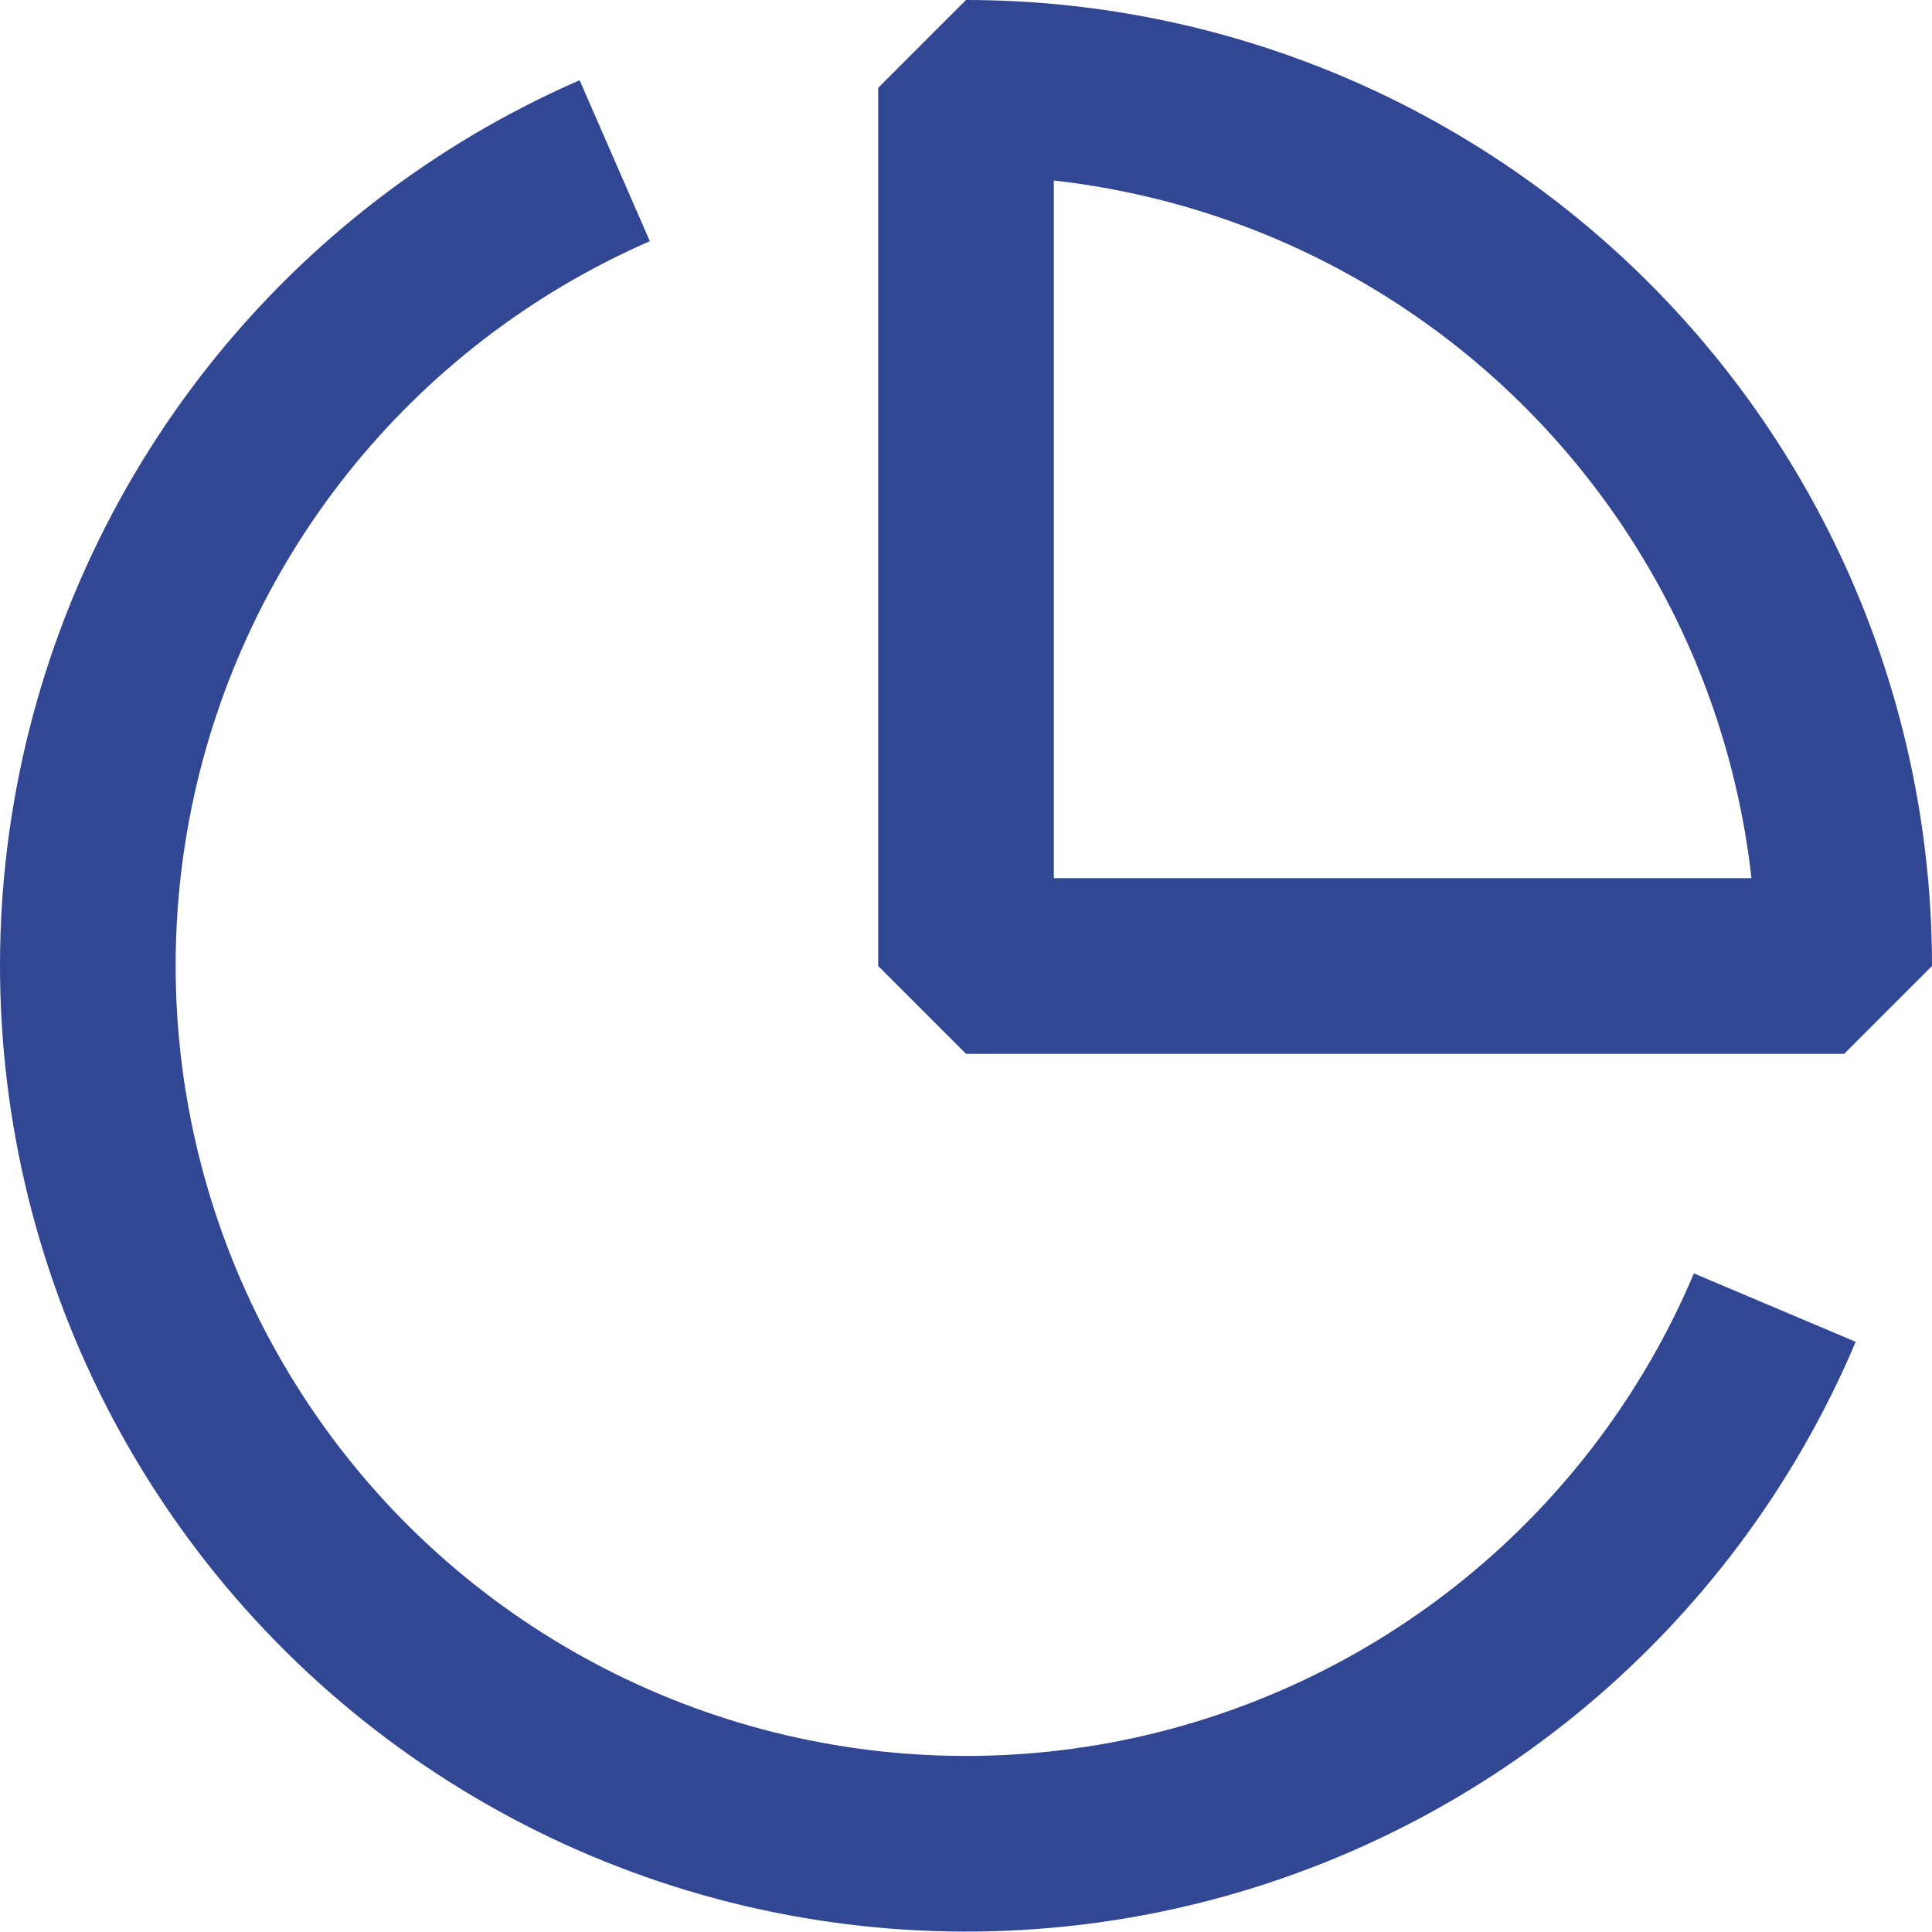 <svg width="22" height="22" viewBox="0 0 22 22" fill="none" xmlns="http://www.w3.org/2000/svg">
<g id="csopi">
<path id="Vector" d="M20.21 14.89C19.574 16.394 18.579 17.72 17.312 18.751C16.045 19.782 14.545 20.487 12.943 20.805C11.341 21.122 9.685 21.042 8.121 20.572C6.556 20.101 5.131 19.255 3.969 18.107C2.808 16.958 1.945 15.543 1.457 13.984C0.969 12.425 0.87 10.77 1.169 9.165C1.468 7.559 2.156 6.051 3.172 4.772C4.189 3.493 5.503 2.483 7 1.83" stroke="#324794" stroke-width="2" stroke-linejoin="bevel"/>
<path id="Vector_2" d="M21 11C21 9.687 20.741 8.386 20.239 7.173C19.736 5.96 19 4.858 18.071 3.929C17.142 3 16.04 2.264 14.827 1.761C13.614 1.259 12.313 1 11 1V11H21Z" stroke="#324794" stroke-width="2" stroke-linecap="round" stroke-linejoin="bevel"/>
</g>
</svg>
